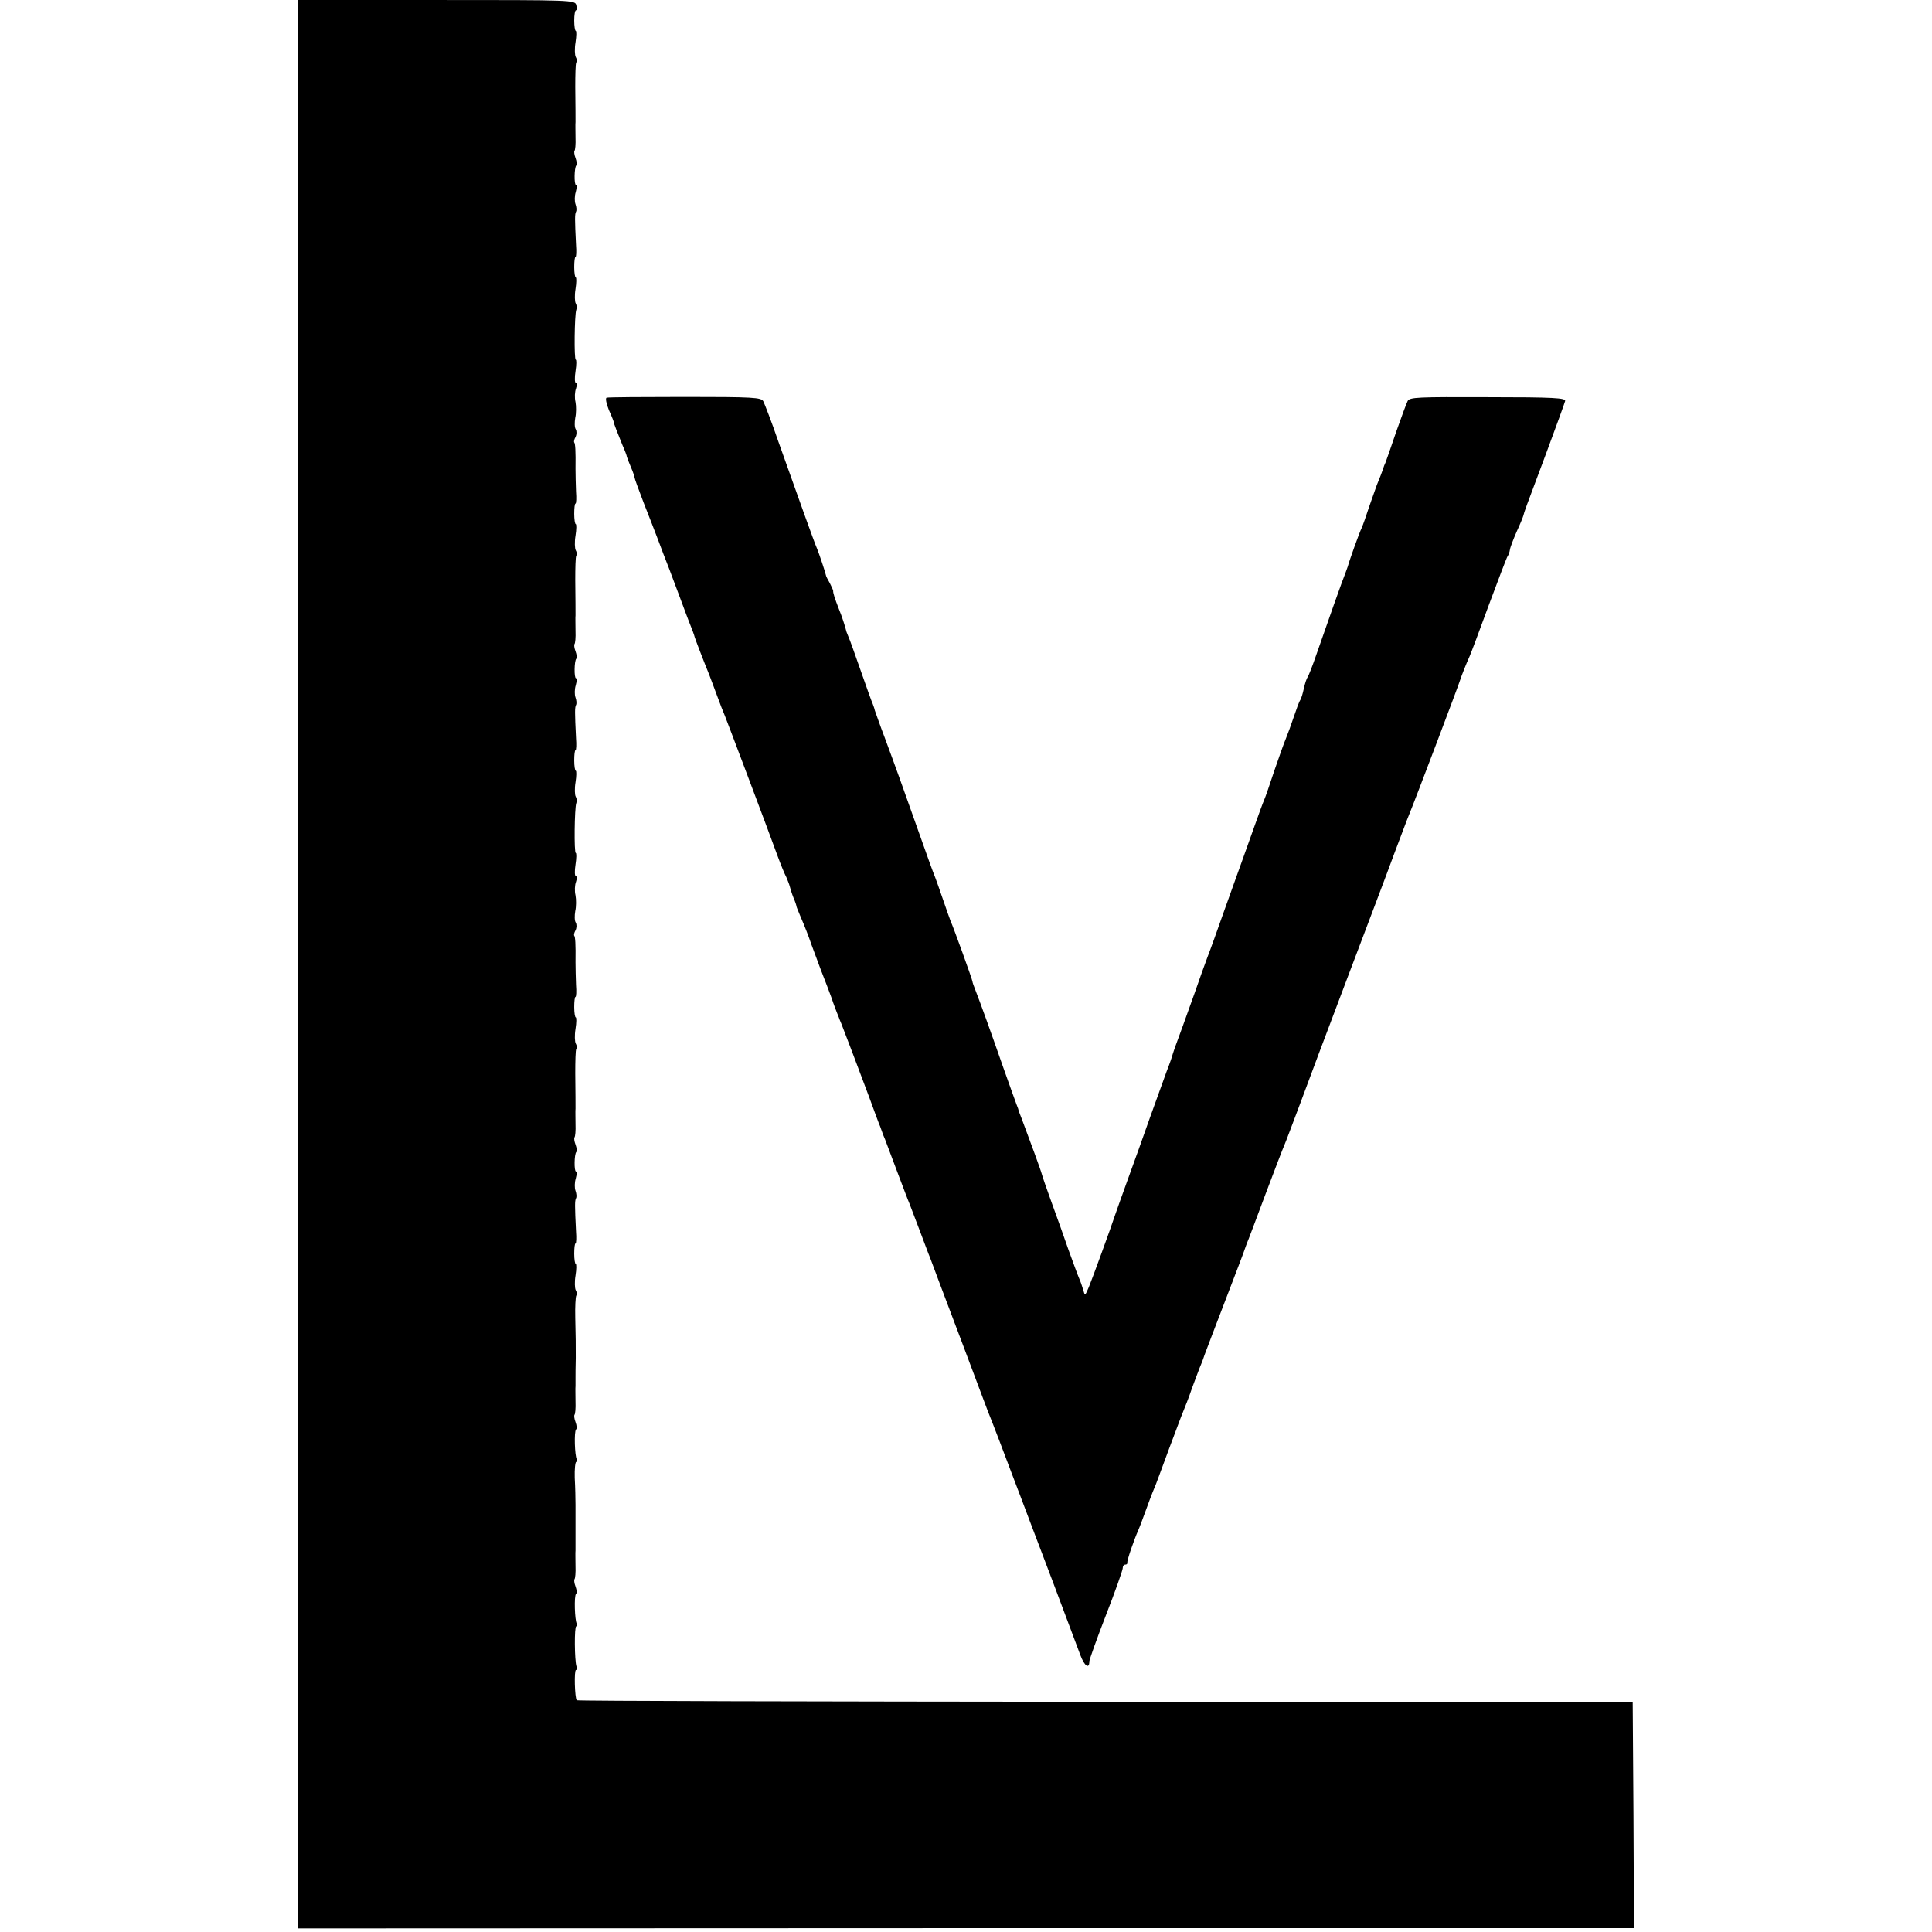 <?xml version="1.0" standalone="no"?>
<!DOCTYPE svg PUBLIC "-//W3C//DTD SVG 20010904//EN"
 "http://www.w3.org/TR/2001/REC-SVG-20010904/DTD/svg10.dtd">
<svg version="1.0" xmlns="http://www.w3.org/2000/svg"
 width="752pt" height="752pt" viewBox="0 0 752 752"
 preserveAspectRatio="xMidYMid meet">
<g transform="translate(0,752) scale(0.1,-0.1)"
fill="#000000" stroke="none">
<path d="M1160 3767 l0 -3753 2600 1 2600 0 -2 440 -3 440 -2053 1 c-1129 1
-2054 3 -2057 6 -8 8 -11 118 -3 118 4 0 5 6 2 13 -8 23 -9 157 -1 157 5 0 5
4 2 10 -8 13 -11 108 -3 116 4 3 3 16 -2 29 -5 13 -6 25 -4 28 3 3 5 26 4 51
0 25 -1 53 0 61 0 23 0 41 0 90 0 25 0 64 0 88 0 23 -1 70 -3 105 -1 34 2 62
6 62 5 0 5 4 2 10 -8 13 -11 108 -3 116 4 3 3 16 -2 29 -5 13 -6 25 -4 28 3 3
5 26 4 51 0 25 -1 53 0 61 0 8 0 23 0 33 0 9 0 44 1 77 0 72 0 62 -2 156 -1
42 1 81 4 86 3 5 2 15 -2 21 -4 7 -5 33 -1 57 4 25 4 45 1 45 -3 0 -6 18 -6
40 0 22 2 40 5 40 3 0 4 21 2 47 -5 102 -5 119 0 129 3 5 2 18 -2 29 -4 11 -4
32 1 48 4 15 5 27 1 27 -8 0 -7 68 1 76 3 3 2 16 -3 29 -5 13 -6 25 -4 28 3 3
5 26 4 51 0 25 -1 53 0 61 0 27 0 49 -1 137 0 48 1 91 4 95 3 5 2 15 -2 21 -4
7 -5 33 -1 57 4 25 4 45 1 45 -3 0 -6 18 -6 40 0 22 2 40 5 40 3 0 4 21 2 47
-1 27 -2 66 -2 88 1 71 -1 99 -5 103 -2 3 0 12 5 21 5 10 5 23 1 30 -5 7 -5
27 -2 45 4 17 4 45 1 61 -4 17 -3 40 2 53 4 12 4 22 -1 22 -4 0 -5 20 -1 45 4
25 4 45 1 45 -7 0 -5 175 2 194 3 7 2 18 -2 25 -4 6 -5 32 -1 56 4 25 4 45 1
45 -3 0 -6 18 -6 40 0 22 2 40 5 40 3 0 4 21 2 47 -5 102 -5 119 0 129 3 5 2
18 -2 29 -4 11 -4 32 1 48 4 15 5 27 1 27 -8 0 -7 68 1 76 3 3 2 16 -3 29 -5
13 -6 25 -4 28 3 3 5 26 4 51 0 25 -1 53 0 61 0 27 0 49 -1 137 0 48 1 91 4
95 3 5 2 15 -2 21 -4 7 -5 33 -1 57 4 25 4 45 1 45 -3 0 -6 18 -6 40 0 22 2
40 5 40 3 0 4 21 2 47 -1 27 -2 66 -2 88 1 71 -1 99 -5 103 -2 3 0 12 5 21 5
10 5 23 1 30 -5 7 -5 27 -2 45 4 17 4 45 1 61 -4 17 -3 40 2 53 4 12 4 22 -1
22 -4 0 -5 20 -1 45 4 25 4 45 1 45 -7 0 -5 175 2 194 3 7 2 18 -2 25 -4 6 -5
32 -1 56 4 25 4 45 1 45 -3 0 -6 18 -6 40 0 22 2 40 5 40 3 0 4 21 2 47 -5
102 -5 119 0 129 3 5 2 18 -2 29 -4 11 -4 32 1 48 4 15 5 27 1 27 -8 0 -7 68
1 76 3 3 2 16 -3 29 -5 13 -6 25 -4 28 3 3 5 26 4 51 0 25 -1 53 0 61 0 27 0
49 -1 137 0 48 1 91 4 95 3 5 2 15 -2 21 -4 7 -5 33 -1 57 4 25 4 45 1 45 -3
0 -6 18 -6 40 0 22 3 40 7 40 3 0 4 9 1 20 -5 20 -14 20 -544 20 l-539 0 0
-3753z"/>
<path d="M2361 5972 c-5 -2 -1 -23 9 -48 11 -24 19 -45 19 -47 -1 -3 15 -43
34 -90 9 -20 17 -41 17 -45 1 -4 8 -22 16 -41 8 -18 14 -37 14 -40 0 -4 16
-47 35 -97 19 -49 45 -114 56 -144 11 -30 31 -82 44 -115 12 -33 33 -87 45
-120 12 -33 26 -69 30 -80 12 -29 23 -59 24 -65 1 -5 37 -99 56 -145 4 -11 18
-47 30 -80 12 -33 26 -69 31 -80 9 -22 168 -443 205 -545 13 -36 29 -74 35
-85 5 -12 11 -27 13 -35 2 -8 8 -28 14 -43 7 -16 12 -31 12 -34 0 -3 7 -19 14
-36 8 -18 24 -57 35 -87 10 -30 32 -86 46 -125 15 -38 34 -88 42 -110 7 -22
17 -47 20 -55 3 -8 7 -17 8 -20 1 -3 5 -14 10 -25 11 -28 66 -172 108 -285 19
-52 38 -104 43 -115 4 -11 8 -22 9 -25 1 -3 5 -14 10 -25 4 -11 25 -67 47
-125 22 -58 43 -114 48 -125 4 -11 22 -58 40 -105 18 -47 35 -94 40 -105 14
-38 49 -131 130 -345 44 -118 87 -231 94 -250 26 -65 64 -165 94 -245 17 -44
49 -129 72 -190 88 -232 100 -263 138 -365 22 -58 47 -126 57 -152 16 -43 35
-56 35 -25 0 7 29 88 65 181 36 92 65 175 65 182 0 8 4 14 10 14 5 0 9 3 8 8
-2 7 24 84 43 127 5 11 20 52 34 90 14 39 30 79 35 90 4 11 27 72 50 135 24
63 48 129 55 145 7 17 23 57 34 90 12 33 26 69 30 80 5 11 14 34 19 50 6 17
43 113 82 215 39 102 73 190 74 195 2 6 6 17 9 25 4 8 36 94 72 190 36 96 70
184 75 195 5 11 31 81 59 155 27 74 111 297 186 495 75 198 157 414 181 480
25 66 51 136 59 155 19 45 196 512 199 525 4 13 24 64 36 90 5 11 39 101 75
200 37 99 69 184 73 190 4 5 8 17 9 25 1 9 13 40 26 70 14 30 26 60 27 65 3
13 5 19 88 240 39 105 72 196 74 204 3 12 -43 15 -300 15 -275 1 -305 0 -313
-15 -5 -10 -25 -64 -45 -121 -19 -57 -38 -110 -41 -118 -4 -8 -7 -17 -8 -20
-4 -13 -17 -47 -26 -68 -5 -13 -18 -52 -30 -85 -11 -34 -24 -71 -29 -82 -9
-18 -48 -127 -54 -150 -2 -5 -6 -17 -9 -25 -8 -18 -77 -213 -114 -320 -14 -41
-29 -79 -33 -85 -4 -5 -11 -26 -15 -45 -4 -19 -10 -39 -14 -45 -4 -5 -15 -35
-25 -65 -10 -30 -24 -68 -31 -85 -7 -16 -27 -73 -45 -125 -17 -52 -35 -104
-40 -115 -5 -11 -20 -53 -34 -92 -14 -40 -37 -103 -50 -140 -14 -38 -45 -126
-71 -198 -25 -71 -54 -152 -65 -180 -10 -27 -33 -90 -50 -140 -36 -100 -64
-179 -76 -210 -4 -11 -8 -24 -10 -30 -1 -5 -11 -35 -23 -65 -11 -30 -40 -111
-65 -180 -24 -69 -63 -177 -86 -240 -23 -63 -45 -126 -50 -140 -16 -49 -88
-246 -102 -280 -15 -35 -15 -35 -22 -10 -4 14 -11 34 -16 45 -5 11 -23 61 -41
110 -17 50 -47 133 -66 185 -19 52 -36 102 -38 110 -3 13 -46 130 -78 215 -7
17 -12 32 -13 35 0 3 -4 12 -7 20 -3 8 -27 74 -52 145 -46 132 -87 246 -108
300 -7 17 -12 32 -12 35 0 6 -72 206 -85 235 -4 11 -18 49 -30 85 -12 36 -26
74 -30 85 -5 11 -32 85 -60 165 -70 198 -92 259 -135 375 -21 55 -38 105 -40
110 -1 6 -5 17 -8 25 -4 8 -25 67 -47 130 -22 63 -43 122 -47 130 -3 8 -7 17
-8 20 -6 24 -18 61 -30 90 -16 41 -23 63 -22 70 0 3 -6 16 -13 30 -8 14 -15
27 -15 30 -2 11 -27 86 -35 105 -10 22 -72 196 -151 418 -26 76 -53 145 -58
155 -8 15 -38 17 -305 17 -162 0 -300 -1 -305 -3z"/>
</g>
</svg>
